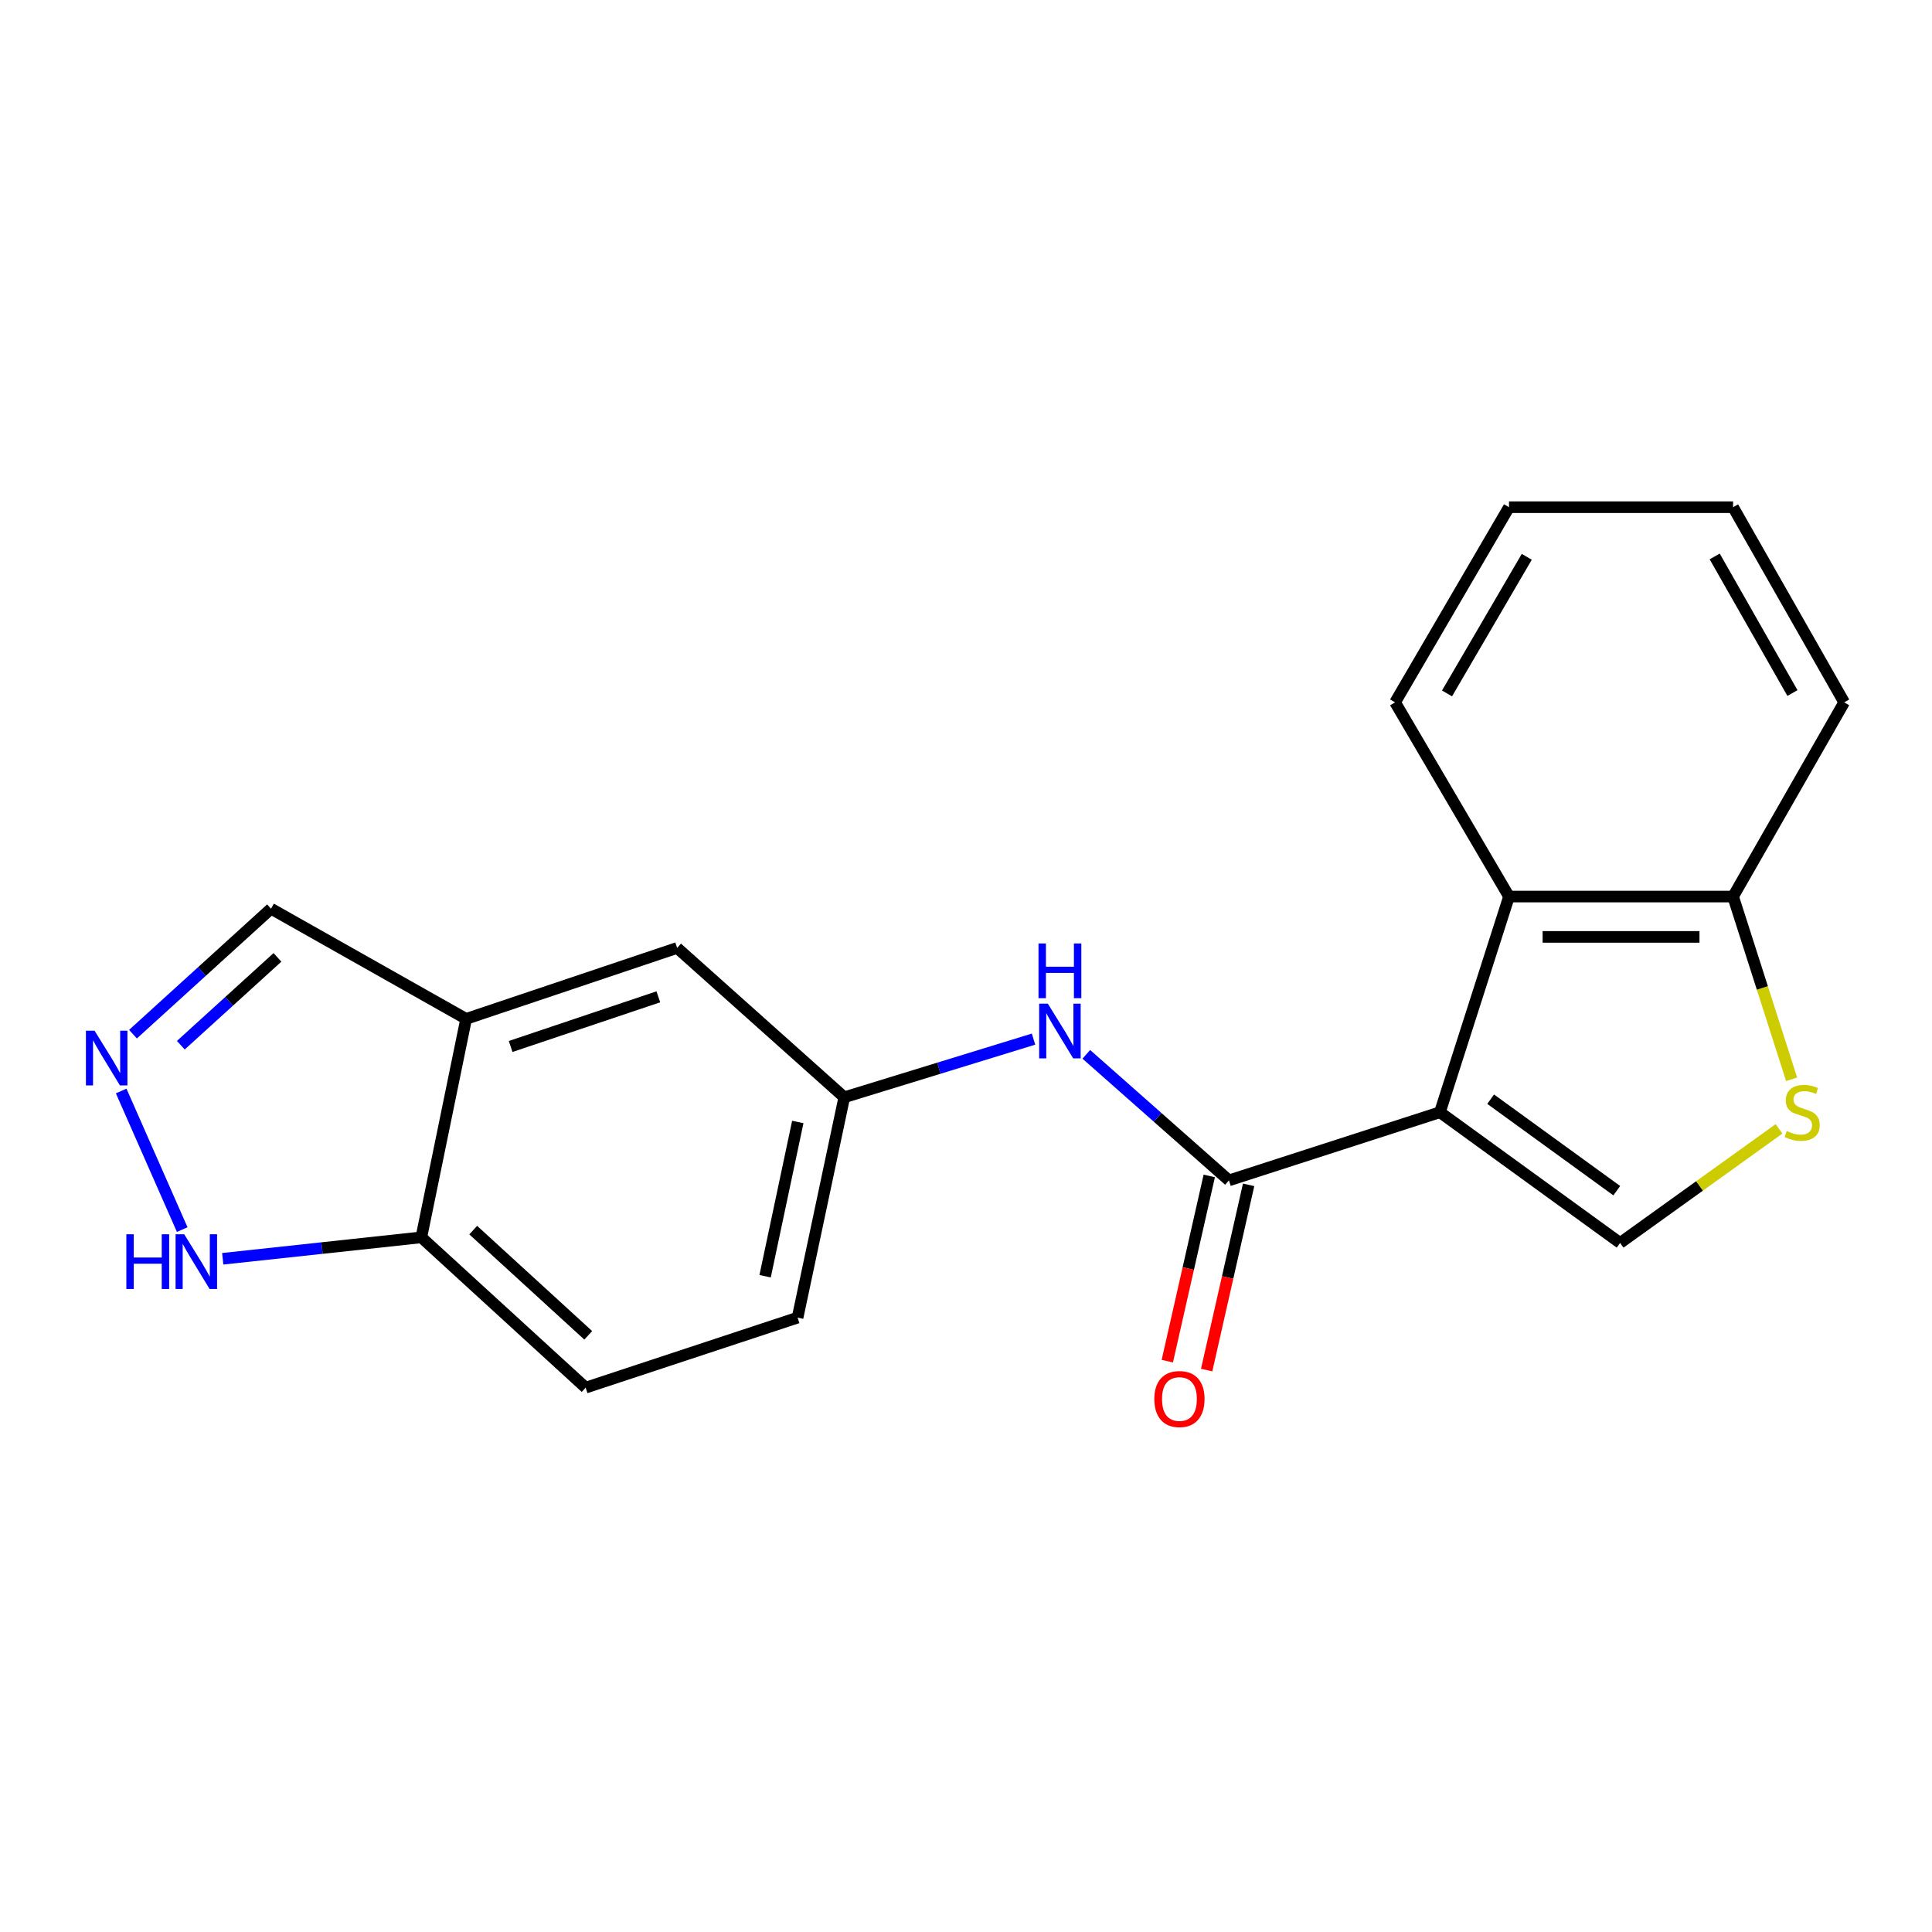 <?xml version='1.0' encoding='iso-8859-1'?>
<svg version='1.1' baseProfile='full'
              xmlns='http://www.w3.org/2000/svg'
                      xmlns:rdkit='http://www.rdkit.org/xml'
                      xmlns:xlink='http://www.w3.org/1999/xlink'
                  xml:space='preserve'
width='1000px' height='1000px' viewBox='0 0 1000 1000'>
<!-- END OF HEADER -->
<rect style='opacity:1.0;fill:#FFFFFF;stroke:none' width='1000' height='1000' x='0' y='0'> </rect>
<path class='bond-0' d='M 745.302,575.694 L 636.097,610.967' style='fill:none;fill-rule:evenodd;stroke:#000000;stroke-width:6px;stroke-linecap:butt;stroke-linejoin:miter;stroke-opacity:1' />
<path class='bond-1' d='M 745.302,575.694 L 838.564,643.35' style='fill:none;fill-rule:evenodd;stroke:#000000;stroke-width:6px;stroke-linecap:butt;stroke-linejoin:miter;stroke-opacity:1' />
<path class='bond-1' d='M 771.555,568.937 L 836.839,616.296' style='fill:none;fill-rule:evenodd;stroke:#000000;stroke-width:6px;stroke-linecap:butt;stroke-linejoin:miter;stroke-opacity:1' />
<path class='bond-2' d='M 745.302,575.694 L 781.061,464.053' style='fill:none;fill-rule:evenodd;stroke:#000000;stroke-width:6px;stroke-linecap:butt;stroke-linejoin:miter;stroke-opacity:1' />
<path class='bond-5' d='M 636.097,610.967 L 599.184,578.342' style='fill:none;fill-rule:evenodd;stroke:#000000;stroke-width:6px;stroke-linecap:butt;stroke-linejoin:miter;stroke-opacity:1' />
<path class='bond-5' d='M 599.184,578.342 L 562.271,545.718' style='fill:none;fill-rule:evenodd;stroke:#0000FF;stroke-width:6px;stroke-linecap:butt;stroke-linejoin:miter;stroke-opacity:1' />
<path class='bond-12' d='M 625.912,608.66 L 615.053,656.596' style='fill:none;fill-rule:evenodd;stroke:#000000;stroke-width:6px;stroke-linecap:butt;stroke-linejoin:miter;stroke-opacity:1' />
<path class='bond-12' d='M 615.053,656.596 L 604.194,704.533' style='fill:none;fill-rule:evenodd;stroke:#FF0000;stroke-width:6px;stroke-linecap:butt;stroke-linejoin:miter;stroke-opacity:1' />
<path class='bond-12' d='M 646.281,613.274 L 635.422,661.21' style='fill:none;fill-rule:evenodd;stroke:#000000;stroke-width:6px;stroke-linecap:butt;stroke-linejoin:miter;stroke-opacity:1' />
<path class='bond-12' d='M 635.422,661.21 L 624.563,709.147' style='fill:none;fill-rule:evenodd;stroke:#FF0000;stroke-width:6px;stroke-linecap:butt;stroke-linejoin:miter;stroke-opacity:1' />
<path class='bond-3' d='M 838.564,643.35 L 879.693,613.823' style='fill:none;fill-rule:evenodd;stroke:#000000;stroke-width:6px;stroke-linecap:butt;stroke-linejoin:miter;stroke-opacity:1' />
<path class='bond-3' d='M 879.693,613.823 L 920.822,584.295' style='fill:none;fill-rule:evenodd;stroke:#CCCC00;stroke-width:6px;stroke-linecap:butt;stroke-linejoin:miter;stroke-opacity:1' />
<path class='bond-8' d='M 781.061,464.053 L 897.042,464.053' style='fill:none;fill-rule:evenodd;stroke:#000000;stroke-width:6px;stroke-linecap:butt;stroke-linejoin:miter;stroke-opacity:1' />
<path class='bond-8' d='M 798.458,484.938 L 879.645,484.938' style='fill:none;fill-rule:evenodd;stroke:#000000;stroke-width:6px;stroke-linecap:butt;stroke-linejoin:miter;stroke-opacity:1' />
<path class='bond-16' d='M 781.061,464.053 L 722.096,363.538' style='fill:none;fill-rule:evenodd;stroke:#000000;stroke-width:6px;stroke-linecap:butt;stroke-linejoin:miter;stroke-opacity:1' />
<path class='bond-20' d='M 927.34,558.644 L 912.191,511.348' style='fill:none;fill-rule:evenodd;stroke:#CCCC00;stroke-width:6px;stroke-linecap:butt;stroke-linejoin:miter;stroke-opacity:1' />
<path class='bond-20' d='M 912.191,511.348 L 897.042,464.053' style='fill:none;fill-rule:evenodd;stroke:#000000;stroke-width:6px;stroke-linecap:butt;stroke-linejoin:miter;stroke-opacity:1' />
<path class='bond-4' d='M 68.831,535.287 L 104.554,502.814' style='fill:none;fill-rule:evenodd;stroke:#0000FF;stroke-width:6px;stroke-linecap:butt;stroke-linejoin:miter;stroke-opacity:1' />
<path class='bond-4' d='M 104.554,502.814 L 140.277,470.341' style='fill:none;fill-rule:evenodd;stroke:#000000;stroke-width:6px;stroke-linecap:butt;stroke-linejoin:miter;stroke-opacity:1' />
<path class='bond-4' d='M 93.596,540.999 L 118.602,518.268' style='fill:none;fill-rule:evenodd;stroke:#0000FF;stroke-width:6px;stroke-linecap:butt;stroke-linejoin:miter;stroke-opacity:1' />
<path class='bond-4' d='M 118.602,518.268 L 143.608,495.537' style='fill:none;fill-rule:evenodd;stroke:#000000;stroke-width:6px;stroke-linecap:butt;stroke-linejoin:miter;stroke-opacity:1' />
<path class='bond-23' d='M 62.721,564.7 L 94.318,636.442' style='fill:none;fill-rule:evenodd;stroke:#0000FF;stroke-width:6px;stroke-linecap:butt;stroke-linejoin:miter;stroke-opacity:1' />
<path class='bond-10' d='M 534.953,537.845 L 485.973,552.9' style='fill:none;fill-rule:evenodd;stroke:#0000FF;stroke-width:6px;stroke-linecap:butt;stroke-linejoin:miter;stroke-opacity:1' />
<path class='bond-10' d='M 485.973,552.9 L 436.994,567.955' style='fill:none;fill-rule:evenodd;stroke:#000000;stroke-width:6px;stroke-linecap:butt;stroke-linejoin:miter;stroke-opacity:1' />
<path class='bond-6' d='M 241.267,527.369 L 350.484,490.646' style='fill:none;fill-rule:evenodd;stroke:#000000;stroke-width:6px;stroke-linecap:butt;stroke-linejoin:miter;stroke-opacity:1' />
<path class='bond-6' d='M 264.306,541.656 L 340.757,515.951' style='fill:none;fill-rule:evenodd;stroke:#000000;stroke-width:6px;stroke-linecap:butt;stroke-linejoin:miter;stroke-opacity:1' />
<path class='bond-13' d='M 241.267,527.369 L 140.277,470.341' style='fill:none;fill-rule:evenodd;stroke:#000000;stroke-width:6px;stroke-linecap:butt;stroke-linejoin:miter;stroke-opacity:1' />
<path class='bond-22' d='M 241.267,527.369 L 218.085,640.449' style='fill:none;fill-rule:evenodd;stroke:#000000;stroke-width:6px;stroke-linecap:butt;stroke-linejoin:miter;stroke-opacity:1' />
<path class='bond-7' d='M 115.285,651.54 L 166.685,645.995' style='fill:none;fill-rule:evenodd;stroke:#0000FF;stroke-width:6px;stroke-linecap:butt;stroke-linejoin:miter;stroke-opacity:1' />
<path class='bond-7' d='M 166.685,645.995 L 218.085,640.449' style='fill:none;fill-rule:evenodd;stroke:#000000;stroke-width:6px;stroke-linecap:butt;stroke-linejoin:miter;stroke-opacity:1' />
<path class='bond-17' d='M 897.042,464.053 L 954.545,363.538' style='fill:none;fill-rule:evenodd;stroke:#000000;stroke-width:6px;stroke-linecap:butt;stroke-linejoin:miter;stroke-opacity:1' />
<path class='bond-9' d='M 218.085,640.449 L 303.133,718.246' style='fill:none;fill-rule:evenodd;stroke:#000000;stroke-width:6px;stroke-linecap:butt;stroke-linejoin:miter;stroke-opacity:1' />
<path class='bond-9' d='M 244.938,636.708 L 304.472,691.166' style='fill:none;fill-rule:evenodd;stroke:#000000;stroke-width:6px;stroke-linecap:butt;stroke-linejoin:miter;stroke-opacity:1' />
<path class='bond-11' d='M 436.994,567.955 L 350.484,490.646' style='fill:none;fill-rule:evenodd;stroke:#000000;stroke-width:6px;stroke-linecap:butt;stroke-linejoin:miter;stroke-opacity:1' />
<path class='bond-15' d='M 436.994,567.955 L 412.825,682.01' style='fill:none;fill-rule:evenodd;stroke:#000000;stroke-width:6px;stroke-linecap:butt;stroke-linejoin:miter;stroke-opacity:1' />
<path class='bond-15' d='M 412.937,580.734 L 396.019,660.573' style='fill:none;fill-rule:evenodd;stroke:#000000;stroke-width:6px;stroke-linecap:butt;stroke-linejoin:miter;stroke-opacity:1' />
<path class='bond-14' d='M 303.133,718.246 L 412.825,682.01' style='fill:none;fill-rule:evenodd;stroke:#000000;stroke-width:6px;stroke-linecap:butt;stroke-linejoin:miter;stroke-opacity:1' />
<path class='bond-18' d='M 722.096,363.538 L 781.061,262.525' style='fill:none;fill-rule:evenodd;stroke:#000000;stroke-width:6px;stroke-linecap:butt;stroke-linejoin:miter;stroke-opacity:1' />
<path class='bond-18' d='M 748.978,358.915 L 790.253,288.206' style='fill:none;fill-rule:evenodd;stroke:#000000;stroke-width:6px;stroke-linecap:butt;stroke-linejoin:miter;stroke-opacity:1' />
<path class='bond-21' d='M 954.545,363.538 L 897.042,262.525' style='fill:none;fill-rule:evenodd;stroke:#000000;stroke-width:6px;stroke-linecap:butt;stroke-linejoin:miter;stroke-opacity:1' />
<path class='bond-21' d='M 927.77,358.718 L 887.518,288.009' style='fill:none;fill-rule:evenodd;stroke:#000000;stroke-width:6px;stroke-linecap:butt;stroke-linejoin:miter;stroke-opacity:1' />
<path class='bond-19' d='M 781.061,262.525 L 897.042,262.525' style='fill:none;fill-rule:evenodd;stroke:#000000;stroke-width:6px;stroke-linecap:butt;stroke-linejoin:miter;stroke-opacity:1' />
<path  class='atom-4' d='M 924.802 585.414
Q 925.122 585.534, 926.442 586.094
Q 927.762 586.654, 929.202 587.014
Q 930.682 587.334, 932.122 587.334
Q 934.802 587.334, 936.362 586.054
Q 937.922 584.734, 937.922 582.454
Q 937.922 580.894, 937.122 579.934
Q 936.362 578.974, 935.162 578.454
Q 933.962 577.934, 931.962 577.334
Q 929.442 576.574, 927.922 575.854
Q 926.442 575.134, 925.362 573.614
Q 924.322 572.094, 924.322 569.534
Q 924.322 565.974, 926.722 563.774
Q 929.162 561.574, 933.962 561.574
Q 937.242 561.574, 940.962 563.134
L 940.042 566.214
Q 936.642 564.814, 934.082 564.814
Q 931.322 564.814, 929.802 565.974
Q 928.282 567.094, 928.322 569.054
Q 928.322 570.574, 929.082 571.494
Q 929.882 572.414, 931.002 572.934
Q 932.162 573.454, 934.082 574.054
Q 936.642 574.854, 938.162 575.654
Q 939.682 576.454, 940.762 578.094
Q 941.882 579.694, 941.882 582.454
Q 941.882 586.374, 939.242 588.494
Q 936.642 590.574, 932.282 590.574
Q 929.762 590.574, 927.842 590.014
Q 925.962 589.494, 923.722 588.574
L 924.802 585.414
' fill='#CCCC00'/>
<path  class='atom-5' d='M 48.957 533.502
L 58.237 548.502
Q 59.157 549.982, 60.637 552.662
Q 62.117 555.342, 62.197 555.502
L 62.197 533.502
L 65.957 533.502
L 65.957 561.822
L 62.077 561.822
L 52.117 545.422
Q 50.957 543.502, 49.717 541.302
Q 48.517 539.102, 48.157 538.422
L 48.157 561.822
L 44.477 561.822
L 44.477 533.502
L 48.957 533.502
' fill='#0000FF'/>
<path  class='atom-6' d='M 542.352 519.486
L 551.632 534.486
Q 552.552 535.966, 554.032 538.646
Q 555.512 541.326, 555.592 541.486
L 555.592 519.486
L 559.352 519.486
L 559.352 547.806
L 555.472 547.806
L 545.512 531.406
Q 544.352 529.486, 543.112 527.286
Q 541.912 525.086, 541.552 524.406
L 541.552 547.806
L 537.872 547.806
L 537.872 519.486
L 542.352 519.486
' fill='#0000FF'/>
<path  class='atom-6' d='M 537.532 488.334
L 541.372 488.334
L 541.372 500.374
L 555.852 500.374
L 555.852 488.334
L 559.692 488.334
L 559.692 516.654
L 555.852 516.654
L 555.852 503.574
L 541.372 503.574
L 541.372 516.654
L 537.532 516.654
L 537.532 488.334
' fill='#0000FF'/>
<path  class='atom-8' d='M 65.396 638.855
L 69.236 638.855
L 69.236 650.895
L 83.716 650.895
L 83.716 638.855
L 87.556 638.855
L 87.556 667.175
L 83.716 667.175
L 83.716 654.095
L 69.236 654.095
L 69.236 667.175
L 65.396 667.175
L 65.396 638.855
' fill='#0000FF'/>
<path  class='atom-8' d='M 95.356 638.855
L 104.636 653.855
Q 105.556 655.335, 107.036 658.015
Q 108.516 660.695, 108.596 660.855
L 108.596 638.855
L 112.356 638.855
L 112.356 667.175
L 108.476 667.175
L 98.516 650.775
Q 97.356 648.855, 96.116 646.655
Q 94.916 644.455, 94.556 643.775
L 94.556 667.175
L 90.876 667.175
L 90.876 638.855
L 95.356 638.855
' fill='#0000FF'/>
<path  class='atom-13' d='M 597.478 724.139
Q 597.478 717.339, 600.838 713.539
Q 604.198 709.739, 610.478 709.739
Q 616.758 709.739, 620.118 713.539
Q 623.478 717.339, 623.478 724.139
Q 623.478 731.019, 620.078 734.939
Q 616.678 738.819, 610.478 738.819
Q 604.238 738.819, 600.838 734.939
Q 597.478 731.059, 597.478 724.139
M 610.478 735.619
Q 614.798 735.619, 617.118 732.739
Q 619.478 729.819, 619.478 724.139
Q 619.478 718.579, 617.118 715.779
Q 614.798 712.939, 610.478 712.939
Q 606.158 712.939, 603.798 715.739
Q 601.478 718.539, 601.478 724.139
Q 601.478 729.859, 603.798 732.739
Q 606.158 735.619, 610.478 735.619
' fill='#FF0000'/>
</svg>
